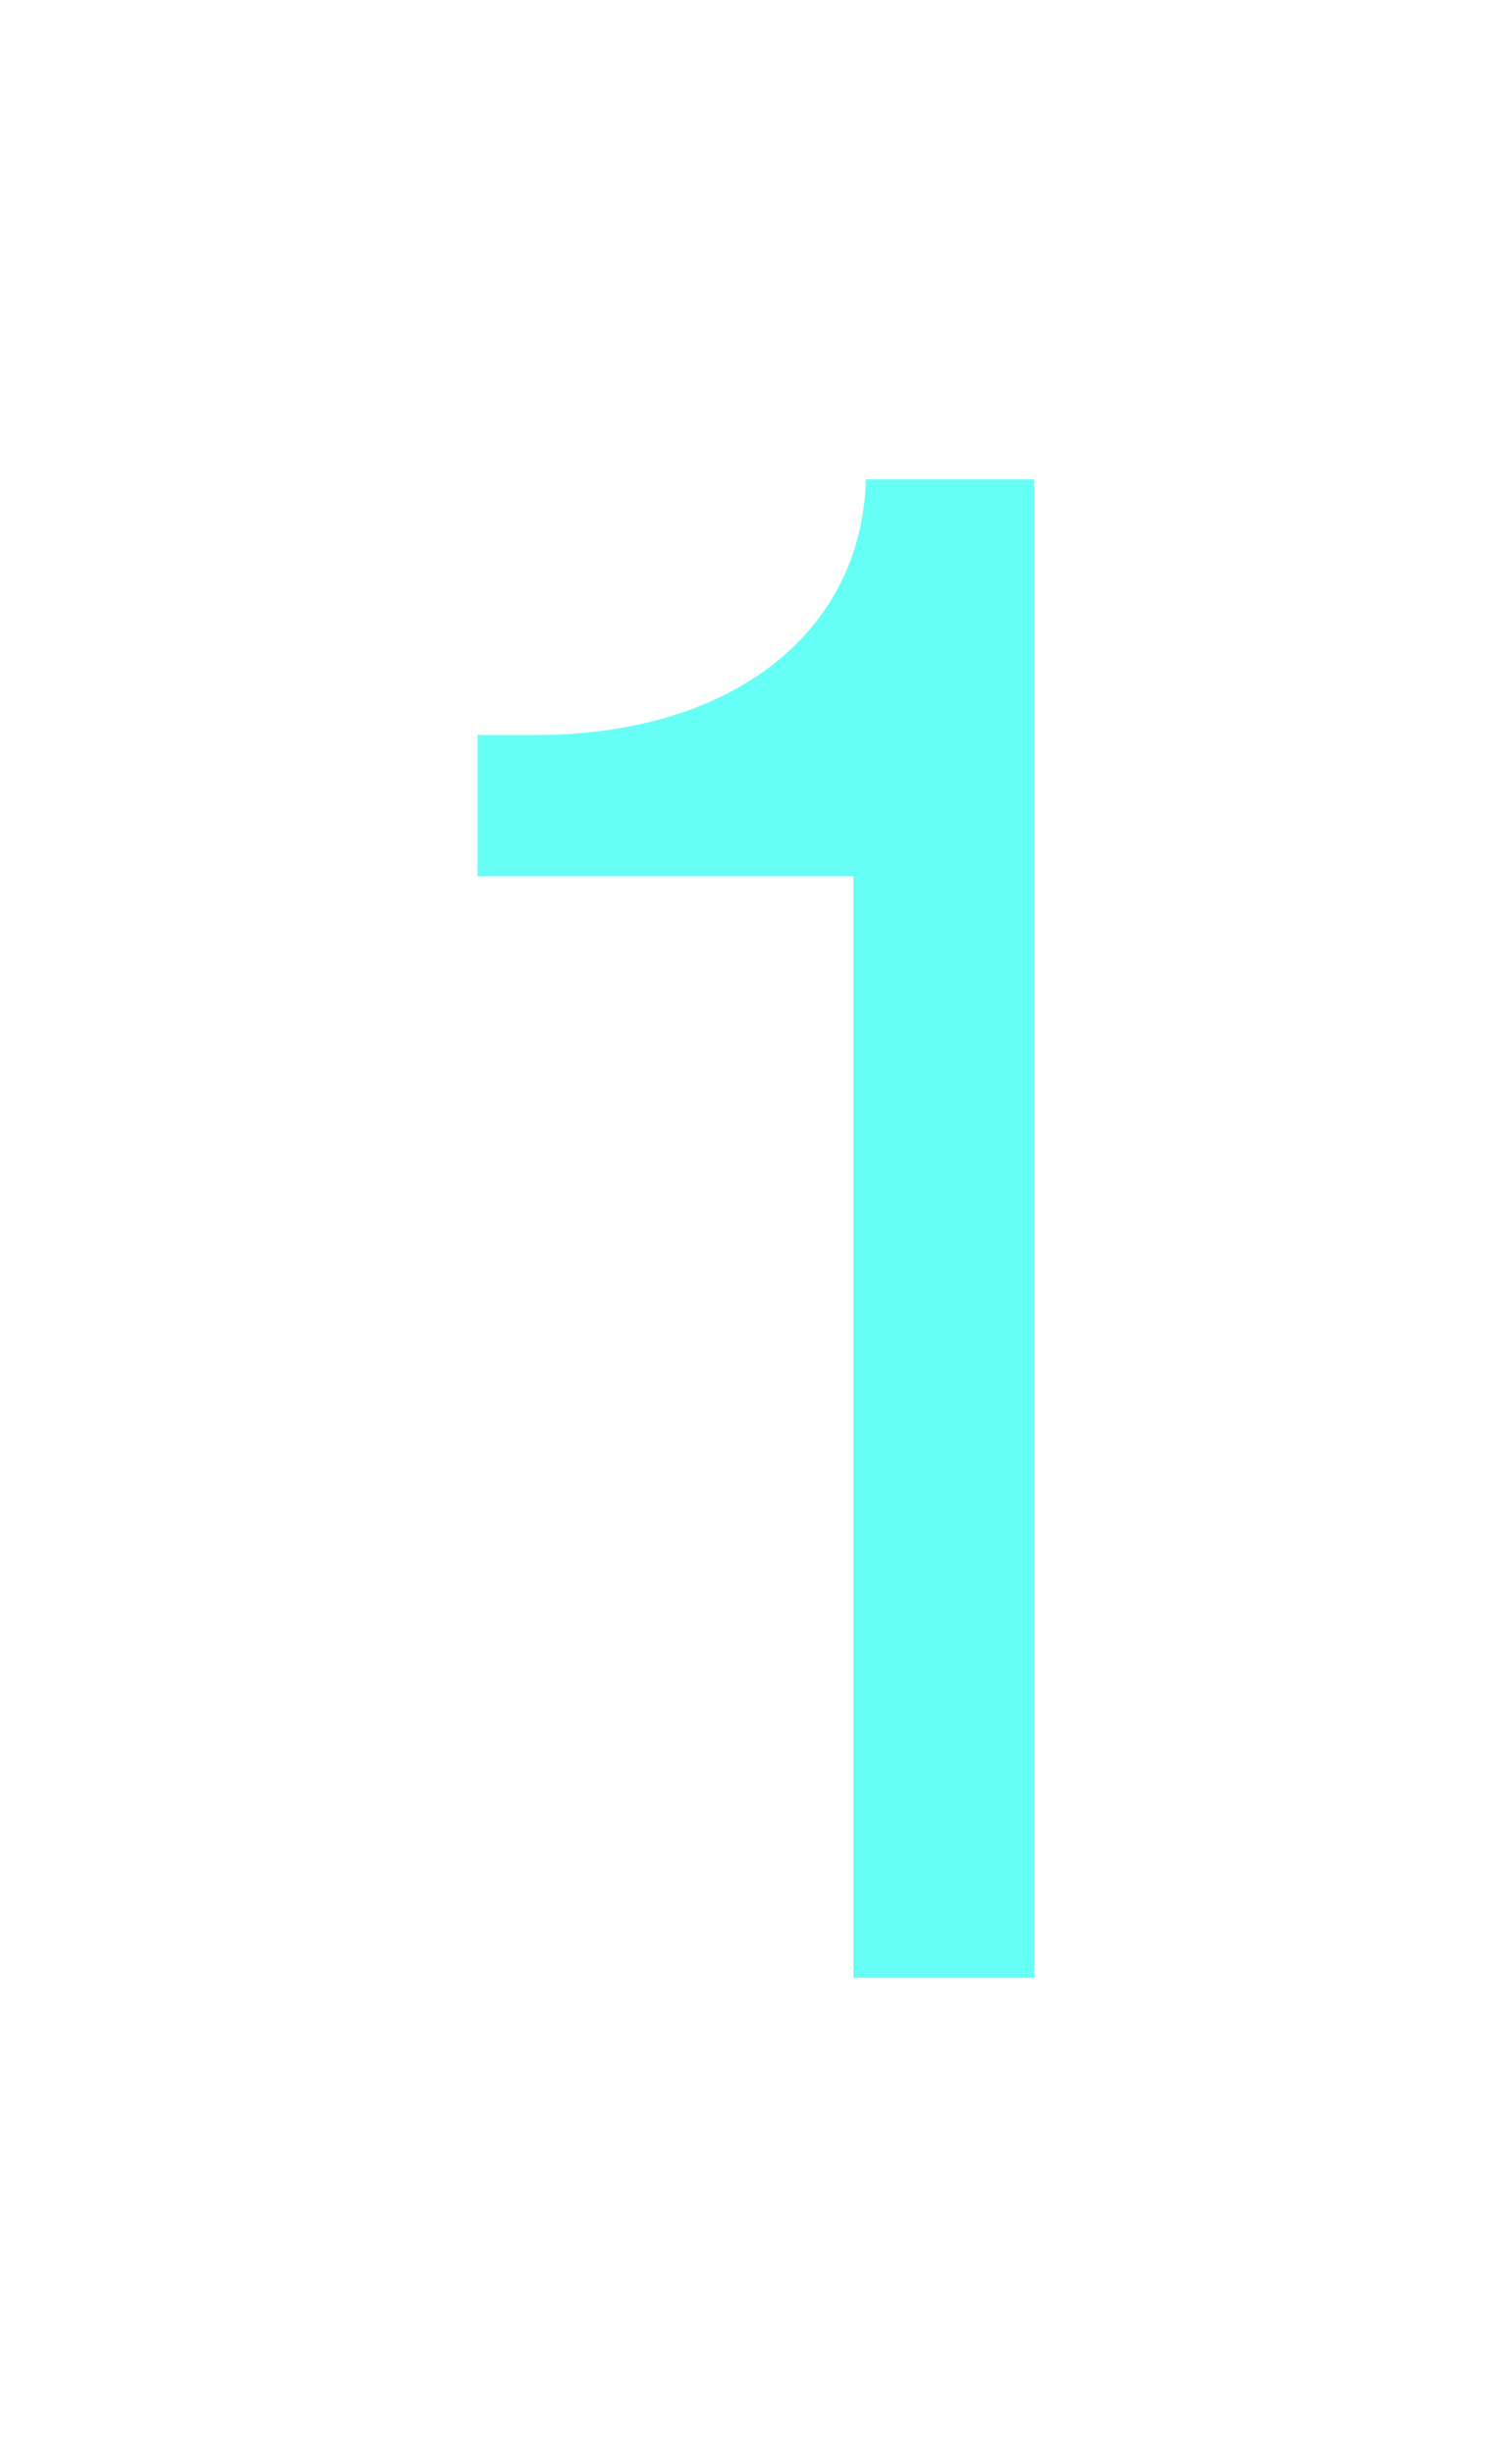 <svg width="241" height="391" viewBox="0 0 241 391" fill="none" xmlns="http://www.w3.org/2000/svg">
<path opacity="0.6" d="M76.118 139.57V117.062H85.386C116.5 117.062 137.353 100.843 138.015 76.349H164.826V315H136.029V139.57H76.118Z" fill="white"/>
<g opacity="0.6" filter="url(#filter0_f_2066_37998)">
<path d="M76.118 139.57V117.062H85.386C116.5 117.062 137.353 100.843 138.015 76.349H164.826V315H136.029V139.57H76.118Z" fill="#00FFEF"/>
</g>
<defs>
<filter id="filter0_f_2066_37998" x="0.118" y="0.349" width="240.708" height="390.651" filterUnits="userSpaceOnUse" color-interpolation-filters="sRGB">
<feFlood flood-opacity="0" result="BackgroundImageFix"/>
<feBlend mode="normal" in="SourceGraphic" in2="BackgroundImageFix" result="shape"/>
<feGaussianBlur stdDeviation="38" result="effect1_foregroundBlur_2066_37998"/>
</filter>
</defs>
</svg>
